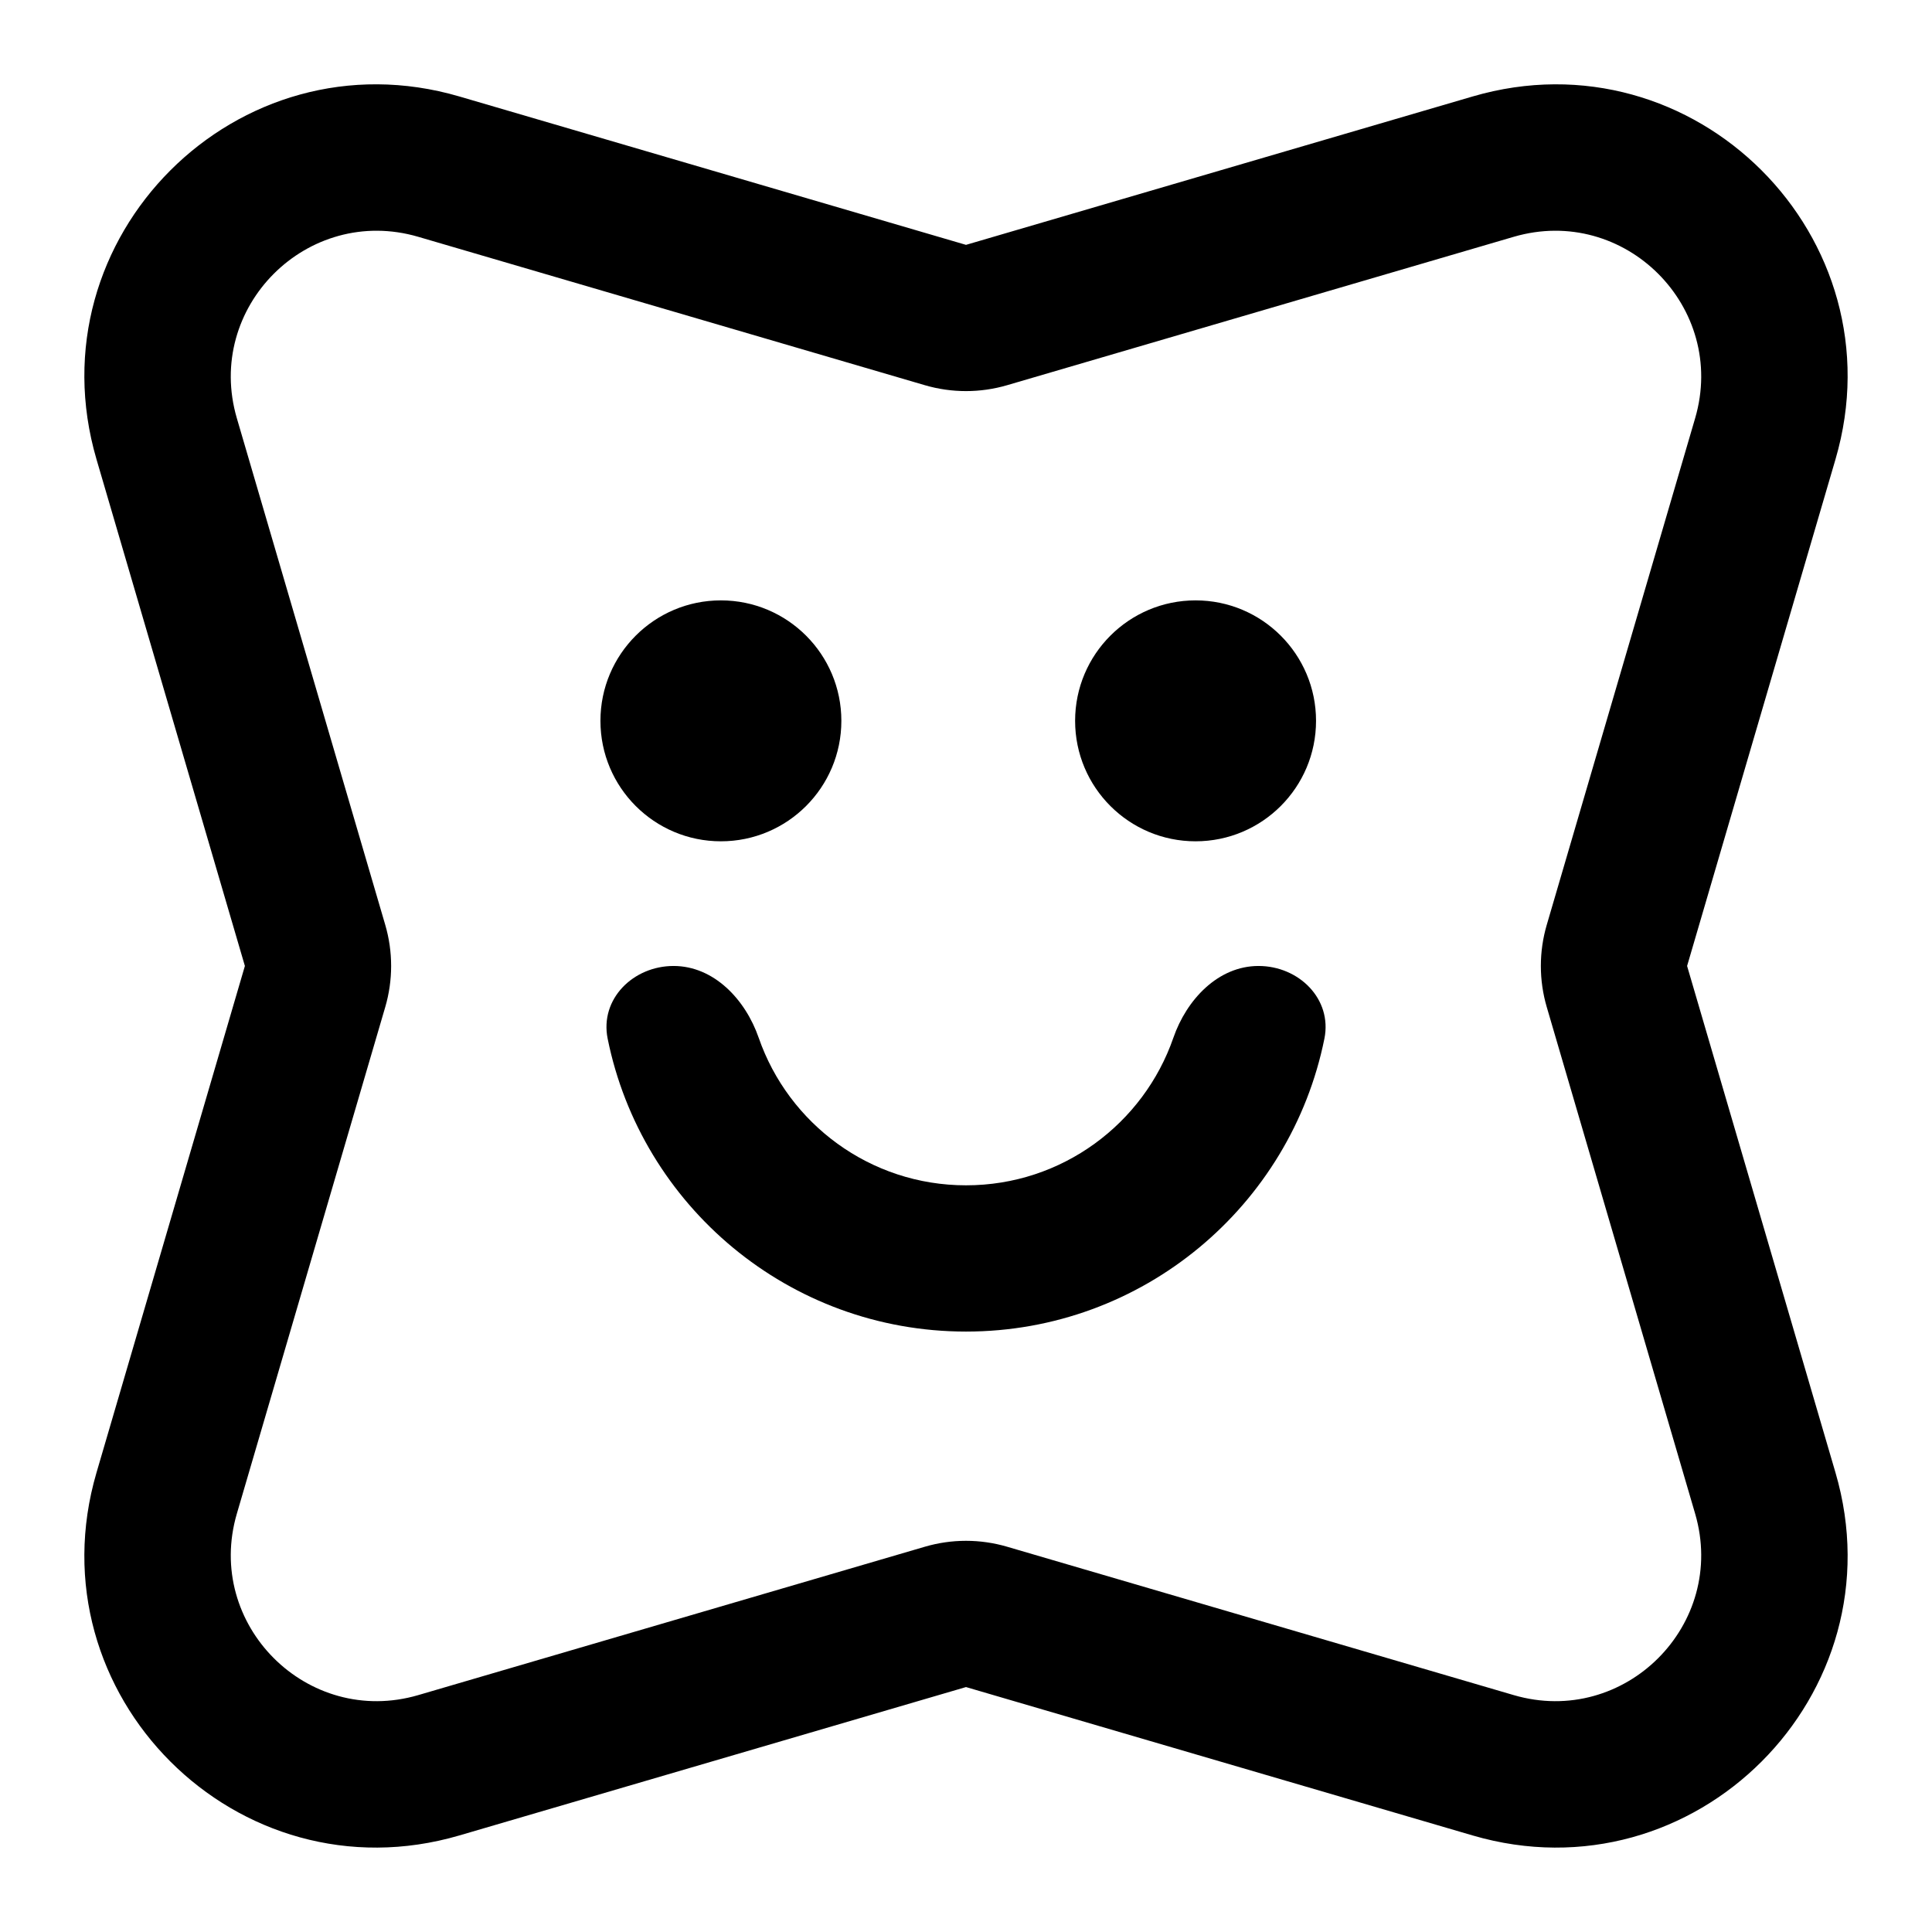 <?xml version="1.0" encoding="UTF-8"?>
<!-- Uploaded to: ICON Repo, www.svgrepo.com, Generator: ICON Repo Mixer Tools -->
<svg fill="#000000" width="800px" height="800px" version="1.1" viewBox="144 144 512 512" xmlns="http://www.w3.org/2000/svg">
 <path d="m400 208.89-134.25-39.32c-58.801-17.223-113.39 37.371-96.172 96.172l39.32 134.25-39.32 134.25c-17.223 58.797 37.371 113.39 96.172 96.168l134.25-39.32 134.25 39.32c58.797 17.223 113.39-37.371 96.168-96.168l-39.32-134.25 39.32-134.25c17.223-58.801-37.371-113.39-96.168-96.172zm-193.23 45.957c-8.609-29.398 18.688-56.695 48.086-48.086l134.25 39.324c7.113 2.082 14.672 2.082 21.785 0l134.25-39.324c29.402-8.609 56.699 18.688 48.086 48.086l-39.32 134.25c-2.086 7.113-2.086 14.672 0 21.785l39.32 134.25c8.613 29.402-18.684 56.699-48.086 48.086l-134.25-39.32c-7.113-2.086-14.672-2.086-21.785 0l-134.25 39.32c-29.398 8.613-56.695-18.684-48.086-48.086l39.324-134.25c2.082-7.113 2.082-14.672 0-21.785zm138.29 164.17c-3.5-10.113-11.859-19.023-22.562-19.023-10.699 0-19.578 8.762-17.465 19.25 8.93 44.285 48.059 77.637 94.977 77.637 46.914 0 86.043-33.352 94.973-77.637 2.113-10.488-6.762-19.25-17.465-19.25-10.703 0-19.062 8.91-22.562 19.023-7.879 22.762-29.504 39.105-54.945 39.105-25.445 0-47.066-16.344-54.949-39.105zm21.91-83.988c0 17.633-14.293 31.926-31.926 31.926-17.629 0-31.922-14.293-31.922-31.926 0-17.629 14.293-31.922 31.922-31.922 17.633 0 31.926 14.293 31.926 31.922zm93.867 31.926c17.633 0 31.926-14.293 31.926-31.926 0-17.629-14.293-31.922-31.926-31.922-17.629 0-31.922 14.293-31.922 31.922 0 17.633 14.293 31.926 31.922 31.926z" fill-rule="evenodd"/>
</svg>